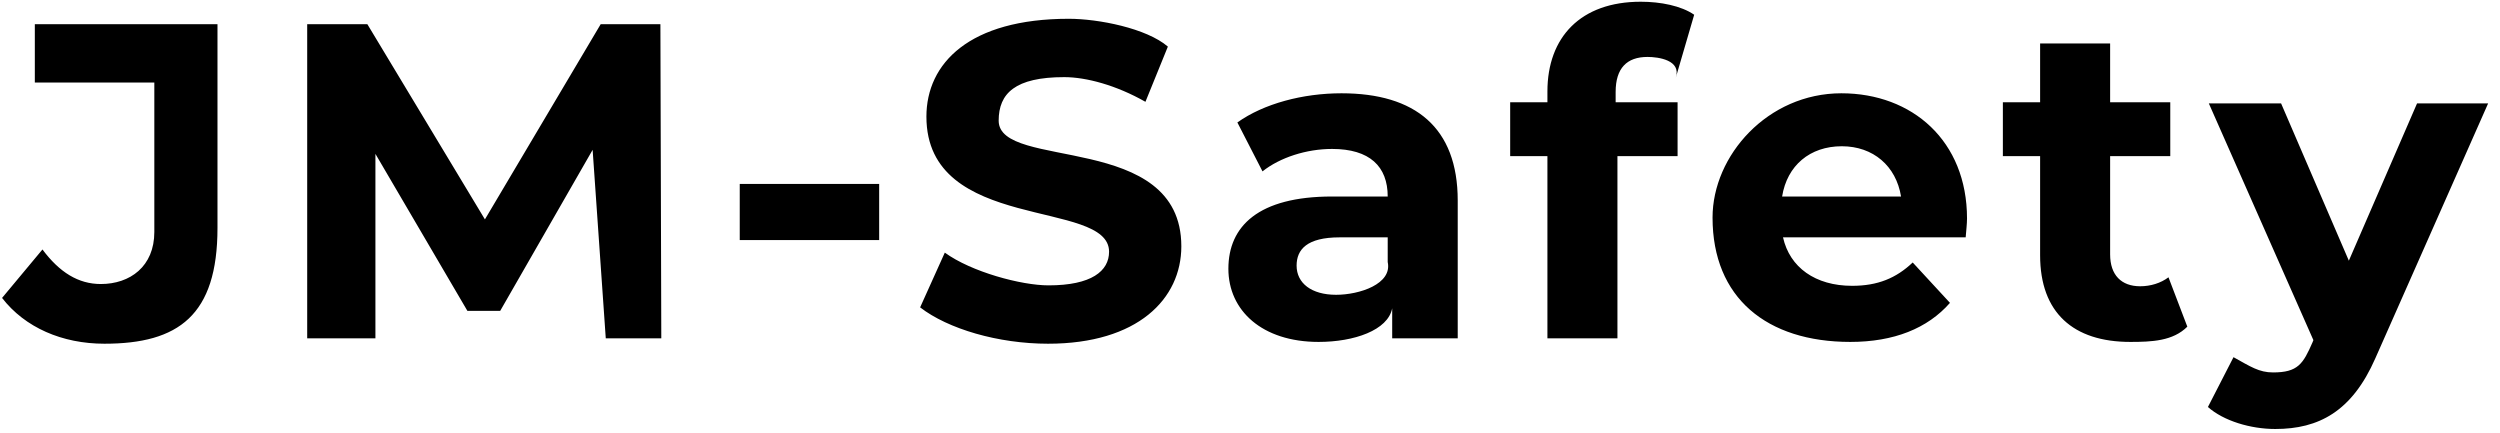 <svg 
 xmlns="http://www.w3.org/2000/svg"
 xmlns:xlink="http://www.w3.org/1999/xlink"
 width="156px" height="27px">
<path fill-rule="evenodd"  fill="rgb(0, 0, 0)"
 d="M148.220,22.36 C146.764,25.677 144.692,26.769 141.975,26.769 C140.435,26.769 138.755,26.265 137.774,25.397 L139.371,22.288 C140.43,22.876 140.967,23.240 141.835,23.240 C143.39,23.240 143.712,22.708 144.300,21.364 L144.356,21.224 L137.830,6.45 L142.339,6.45 L146.568,16.267 L150.825,6.45 L155.26,6.45 L148.220,22.36 ZM133.548,17.863 C134.192,17.863 134.836,17.667 135.313,17.303 L136.489,20.384 C135.593,21.28 134.276,21.336 132.932,21.336 C129.375,21.336 127.303,19.516 127.303,15.931 L127.303,9.742 L124.979,9.742 L124.979,6.381 L127.303,6.381 L127.303,2.712 L131.672,2.712 L131.672,6.381 L135.425,6.381 L135.425,9.742 L131.672,9.742 L131.672,15.875 C131.672,17.163 132.372,17.863 133.548,17.863 ZM111.260,14.811 C111.680,16.687 113.276,17.835 115.573,17.835 C117.169,17.835 118.317,17.359 119.353,16.379 L121.678,18.899 C120.277,20.496 118.177,21.336 115.460,21.336 C110.251,21.336 106.863,18.59 106.863,13.578 C106.863,9.70 110.308,5.821 114.900,5.821 C119.325,5.821 122.742,8.790 122.742,13.634 C122.742,13.971 122.686,14.447 122.658,14.811 L111.260,14.811 ZM114.928,9.126 C112.940,9.126 111.512,10.330 111.204,12.262 L118.625,12.262 C118.317,10.358 116.889,9.126 114.928,9.126 ZM102.805,3.553 C101.516,3.553 100.816,4.253 100.816,5.737 L100.816,6.381 L104.681,6.381 L104.681,9.742 L100.928,9.742 L100.928,21.112 L96.559,21.112 L96.559,9.742 L94.235,9.742 L94.235,6.381 L96.559,6.381 L96.559,5.709 C96.559,2.320 98.632,0.108 102.384,0.108 C103.617,0.108 104.905,0.360 105.717,0.920 L104.569,4.85 C104.93,3.749 103.477,3.553 102.805,3.553 ZM86.873,19.236 C86.61,20.608 84.493,21.336 82.281,21.336 C78.752,21.336 76.651,19.376 76.651,16.771 C76.651,14.111 78.528,12.262 83.121,12.262 L86.593,12.262 C86.593,10.386 85.473,9.294 83.121,9.294 C81.524,9.294 79.872,9.826 78.780,10.694 L77.212,7.641 C78.864,6.465 81.300,5.821 83.709,5.821 C88.302,5.821 90.962,7.949 90.962,12.514 L90.962,21.112 L86.873,21.112 L86.873,19.236 ZM86.593,14.811 L83.597,14.811 C81.552,14.811 80.908,15.567 80.908,16.575 C80.908,17.667 81.832,18.395 83.373,18.395 C84.829,18.395 86.89,17.723 86.593,16.351 L86.593,14.811 ZM65.397,21.448 C62.289,21.448 59.152,20.524 57.416,19.180 L58.956,15.763 C60.608,16.967 63.73,17.807 65.425,17.807 C68.114,17.807 69.206,16.911 69.206,15.707 C69.206,12.38 57.808,14.559 57.808,7.277 C57.808,3.945 60.496,1.172 66.69,1.172 C68.534,1.172 71.54,1.760 72.875,2.908 L71.475,6.353 C69.654,5.317 67.778,4.813 66.41,4.813 C63.353,4.813 62.317,5.821 62.317,7.53 C62.317,10.666 73.715,8.173 73.715,15.371 C73.715,18.647 70.998,21.448 65.397,21.448 ZM46.160,11.478 L54.86,11.478 L54.86,14.979 L46.160,14.979 L46.160,11.478 ZM36.980,9.350 L31.211,19.40 L29.167,19.40 L23.426,9.602 L23.426,21.112 L19.169,21.112 L19.169,1.508 L22.922,1.508 L30.259,13.690 L37.484,1.508 L41.209,1.508 L41.265,21.112 L37.8,21.112 L36.980,9.350 ZM6.514,21.448 C3.882,21.448 1.557,20.440 0.129,18.591 L2.649,15.567 C3.714,16.995 4.890,17.723 6.290,17.723 C8.110,17.723 9.63,16.631 9.63,14.475 L9.63,5.149 L2.173,5.149 L2.173,1.508 L13.571,1.508 L13.571,14.223 C13.571,19.68 11.135,21.448 6.514,21.448 Z"/>
</svg>